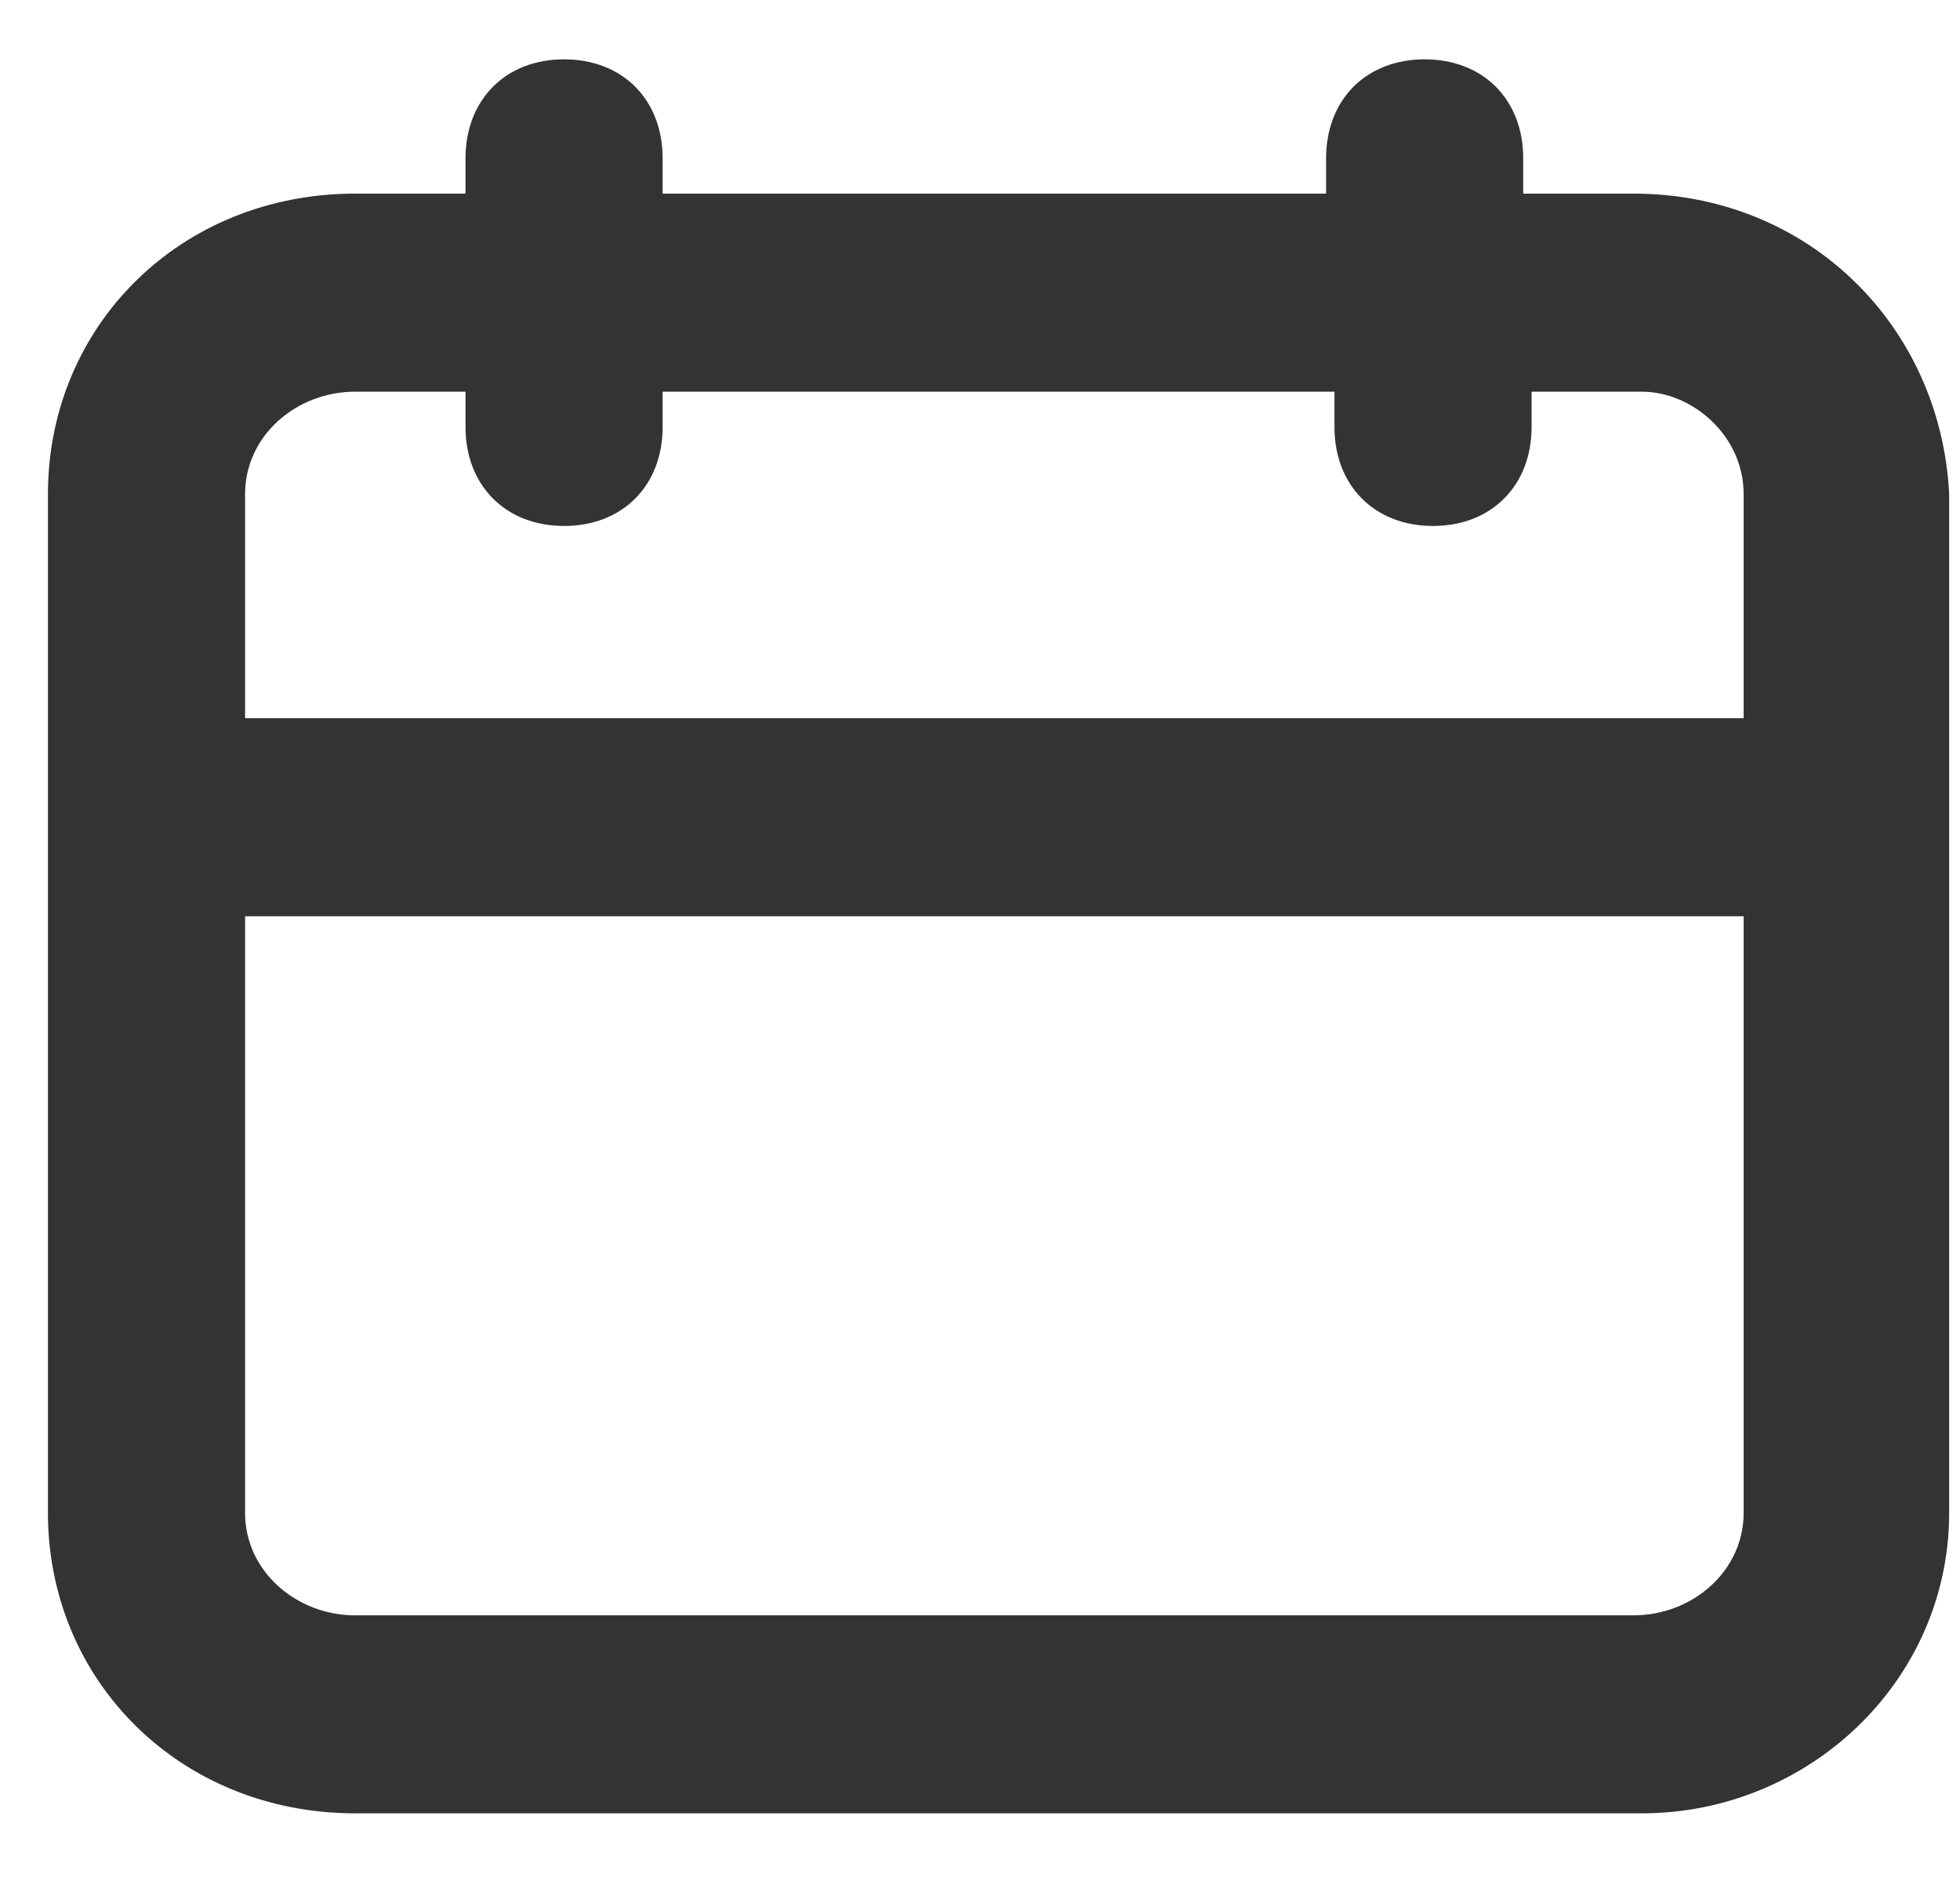 <svg width="26" height="25" viewBox="0 0 26 25" fill="none" xmlns="http://www.w3.org/2000/svg">
<path d="M21.668 2.668H20.106V2.1C20.106 1.744 19.988 1.439 19.773 1.222C19.558 1.006 19.254 0.887 18.898 0.887C18.543 0.887 18.24 1.006 18.024 1.222C17.809 1.439 17.691 1.744 17.691 2.1V2.668H8.709C8.703 2.668 8.697 2.668 8.69 2.668V2.1C8.69 1.744 8.572 1.439 8.357 1.222C8.142 1.006 7.838 0.887 7.483 0.887C7.127 0.887 6.824 1.006 6.609 1.222C6.394 1.439 6.275 1.744 6.275 2.1V2.668H4.713C2.444 2.668 0.736 4.381 0.736 6.553V20.066C0.736 22.238 2.444 23.951 4.713 23.951H21.779C23.936 23.951 25.756 22.24 25.756 20.066V6.553H25.756L25.756 6.548C25.642 4.381 23.938 2.668 21.668 2.668ZM8.69 5.663V5.095C8.697 5.095 8.703 5.095 8.709 5.095H17.802V5.663C17.802 6.019 17.92 6.324 18.135 6.54C18.35 6.757 18.654 6.876 19.009 6.876C19.365 6.876 19.668 6.757 19.883 6.54C20.099 6.324 20.217 6.019 20.217 5.663V5.095H21.779C22.503 5.095 23.23 5.722 23.23 6.553V9.626H3.151V6.553C3.151 5.726 3.873 5.095 4.713 5.095H6.275V5.663C6.275 6.019 6.394 6.324 6.609 6.54C6.824 6.757 7.127 6.876 7.483 6.876C7.838 6.876 8.142 6.757 8.357 6.54C8.572 6.324 8.69 6.019 8.69 5.663ZM21.668 21.525H4.713C3.873 21.525 3.151 20.893 3.151 20.066V12.053H23.23V20.066C23.23 20.893 22.508 21.525 21.668 21.525Z" fill="#333333" stroke="#333333" stroke-width="0.2"/>
</svg>
